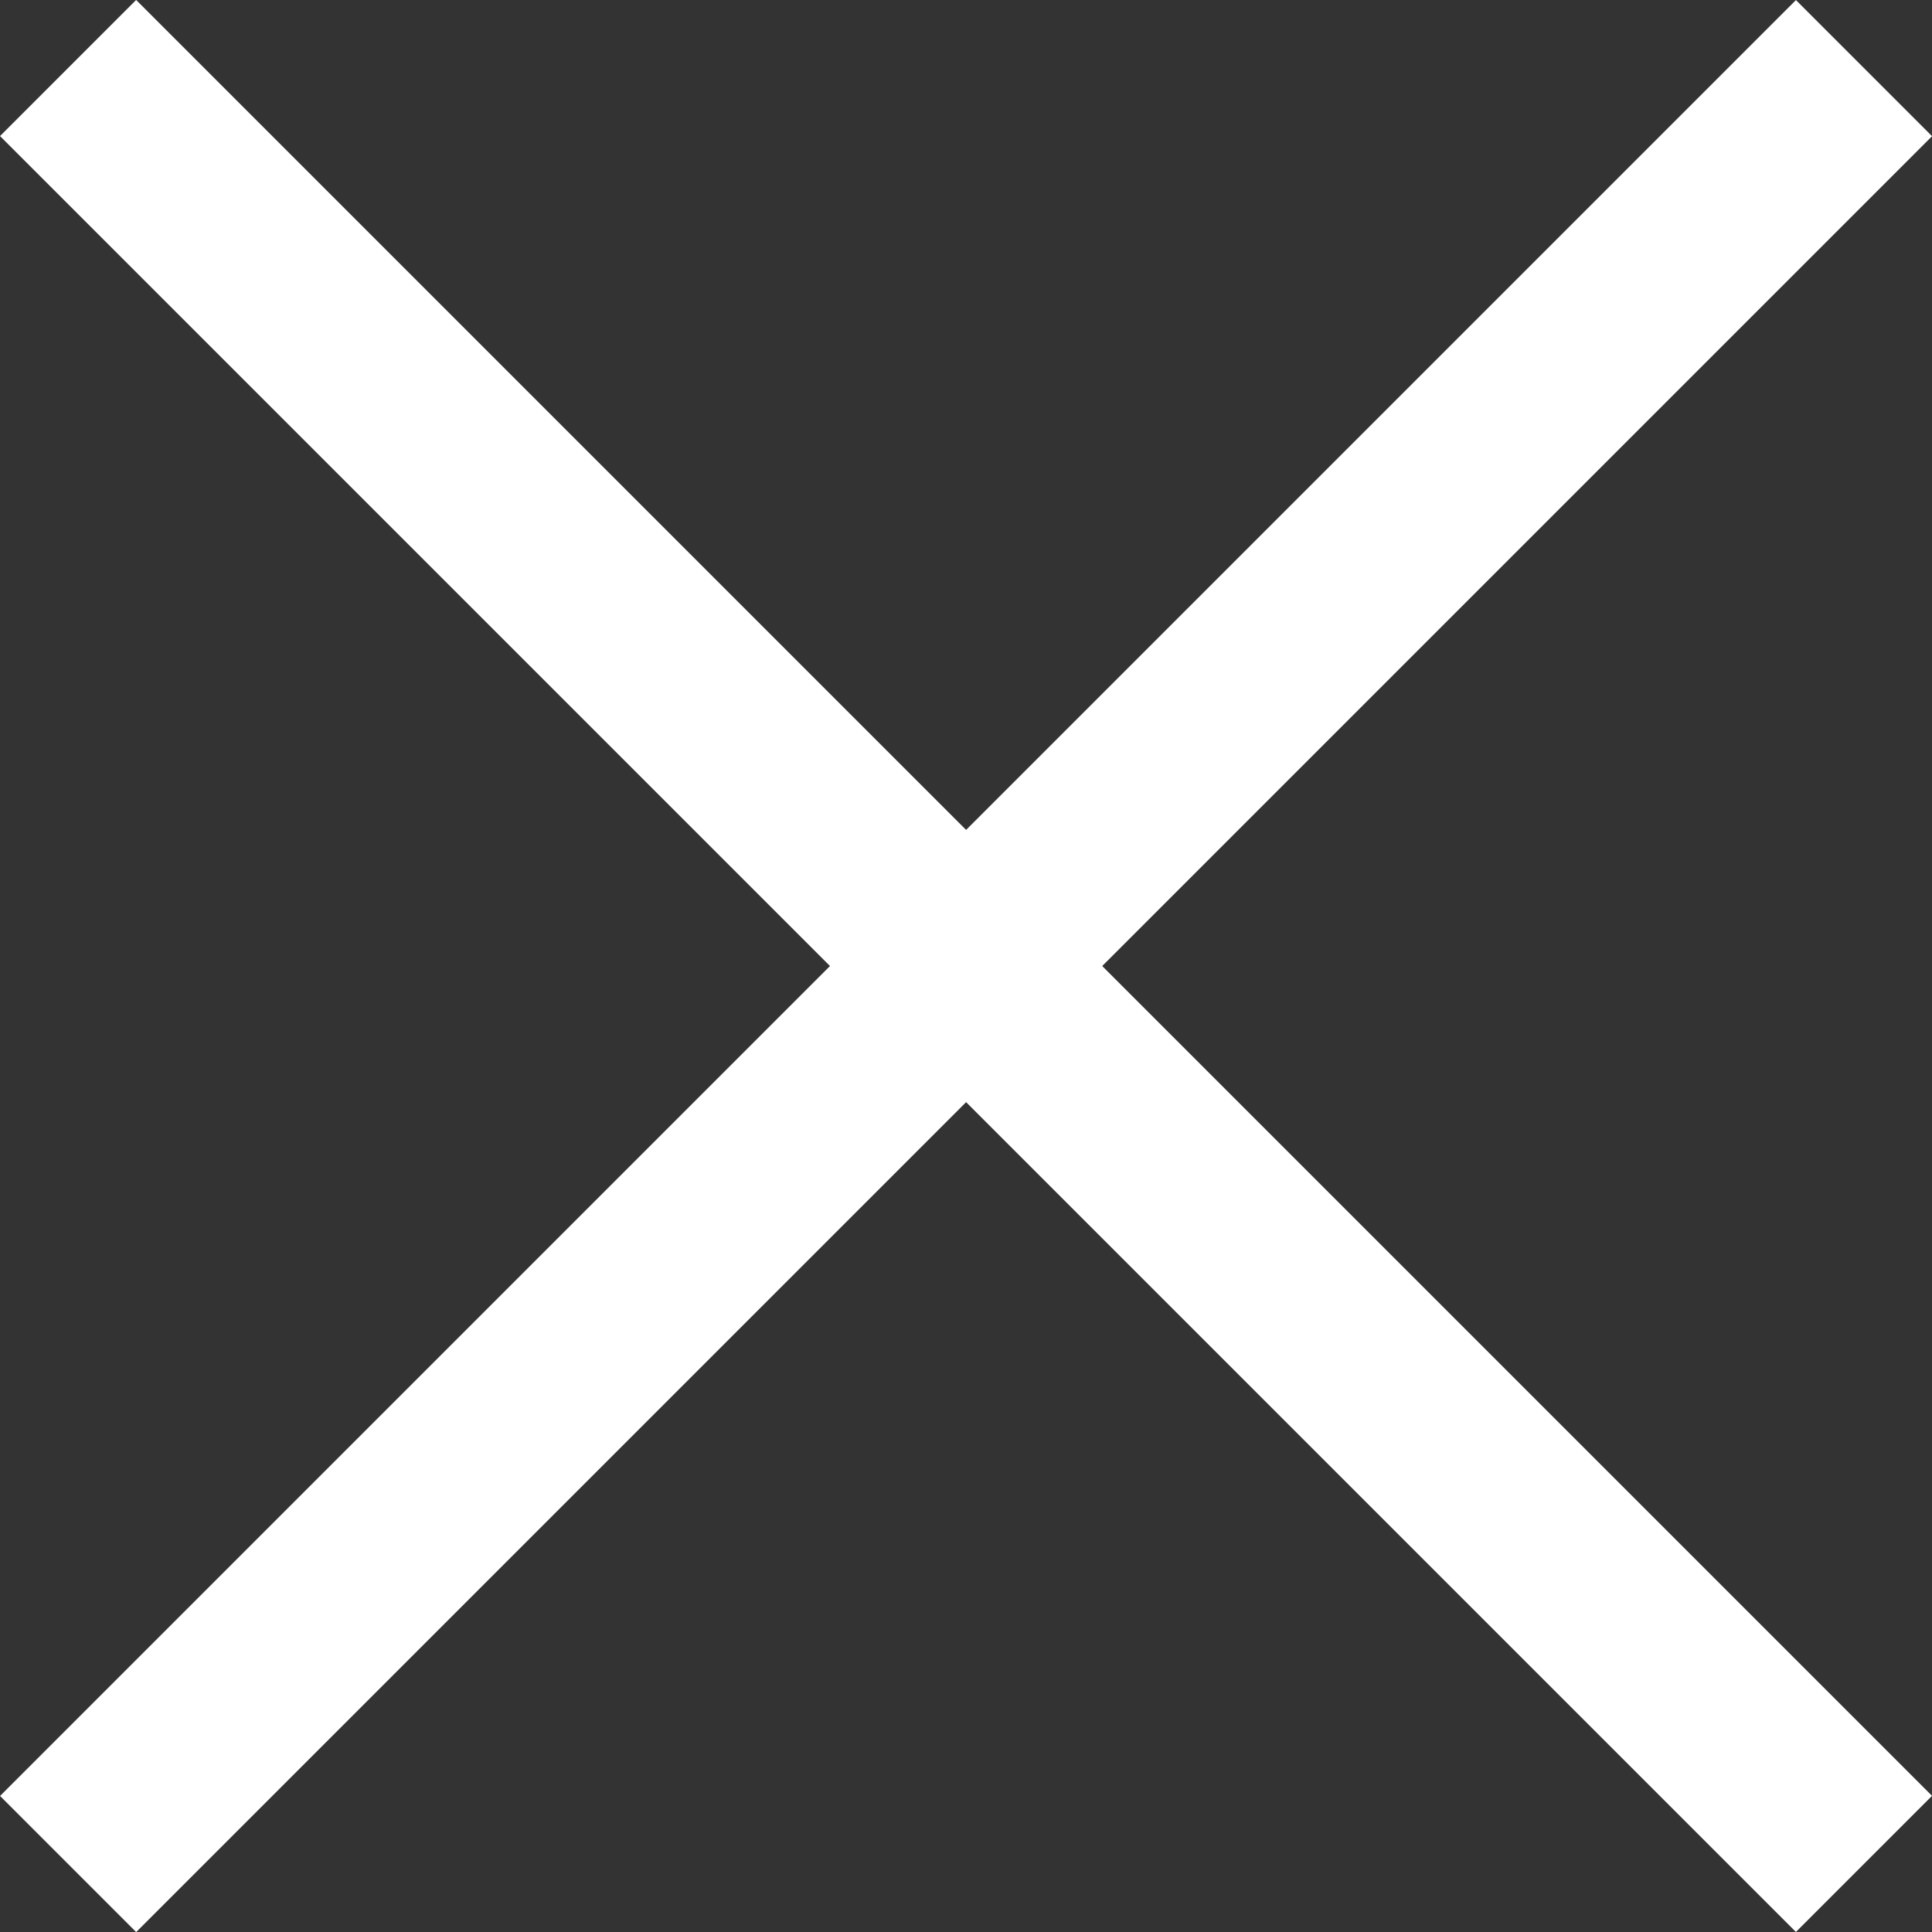 <svg xmlns="http://www.w3.org/2000/svg" width="20.074" height="20.074" viewBox="0 0 20.074 20.074"><rect x="0" y="0" width="20.074" height="20.074" fill="#333333" stroke="none"/><g transform="translate(-340.963 -23.457)"><g transform="translate(4.156)"><path d="M3405.612,25.65h-26.389v-2h26.389Z" transform="translate(-2034.527 -2382.738) rotate(45)" fill="#fff"/><path d="M3405.612,25.65h-26.389v-2h26.389Z" transform="translate(-2069.387 2414.866) rotate(-45)" fill="#fff"/></g></g></svg>